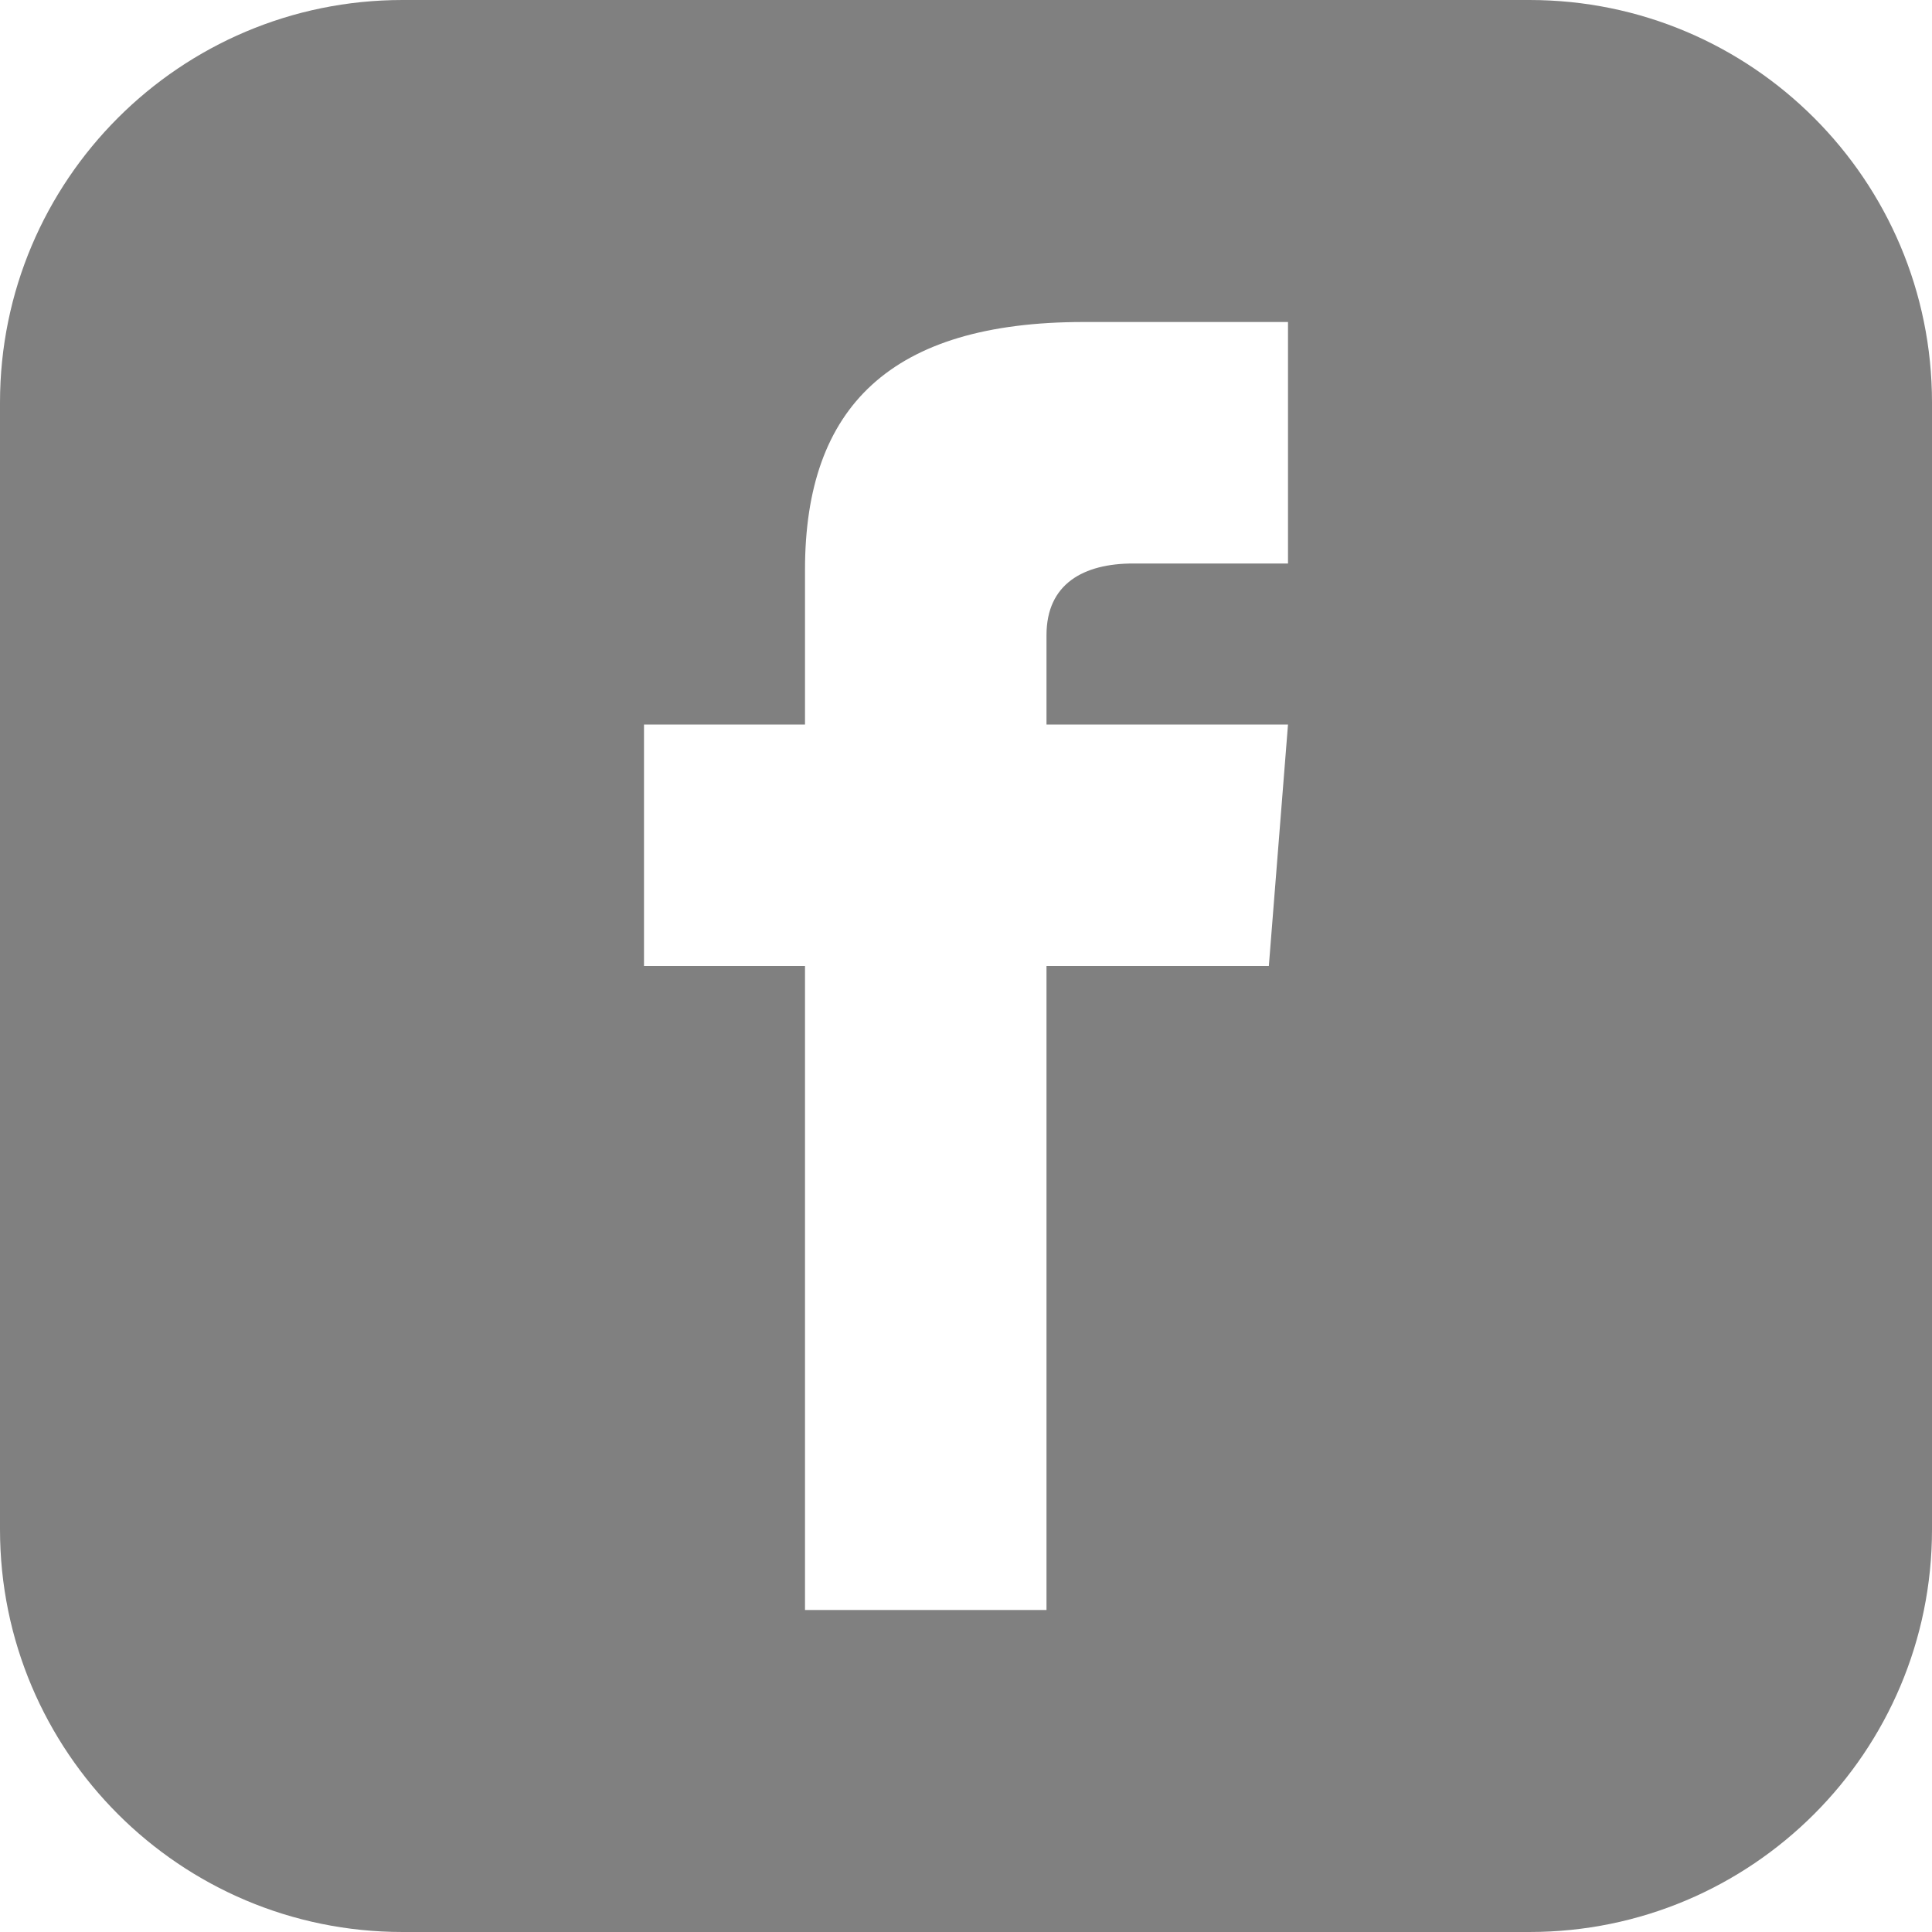 <svg xmlns="http://www.w3.org/2000/svg" width="24" height="24" viewBox="0 0 24 24"><defs>
    <style>
 .cls-1 { fill: #808080} .cls-1, .cls-2 { fill-rule: evenodd; }
 .cls-2 { fill: #fd3456;
 }
    </style>
  </defs><path id="fbk" data-name="fbk" class="cls-1" d="M19 0h-14c-2.761 0-5 2.239-5 5v14c0 2.761 2.239 5 5 5h14c2.762 0 5-2.239 5-5v-14c0-2.761-2.238-5-5-5zm-3 7h-1.924c-.615 0-1.076.252-1.076.889v1.111h3l-.238 3h-2.762v8h-3v-8h-2v-3h2v-1.923c0-2.022 1.064-3.077 3.461-3.077h2.539v3z"/></svg>